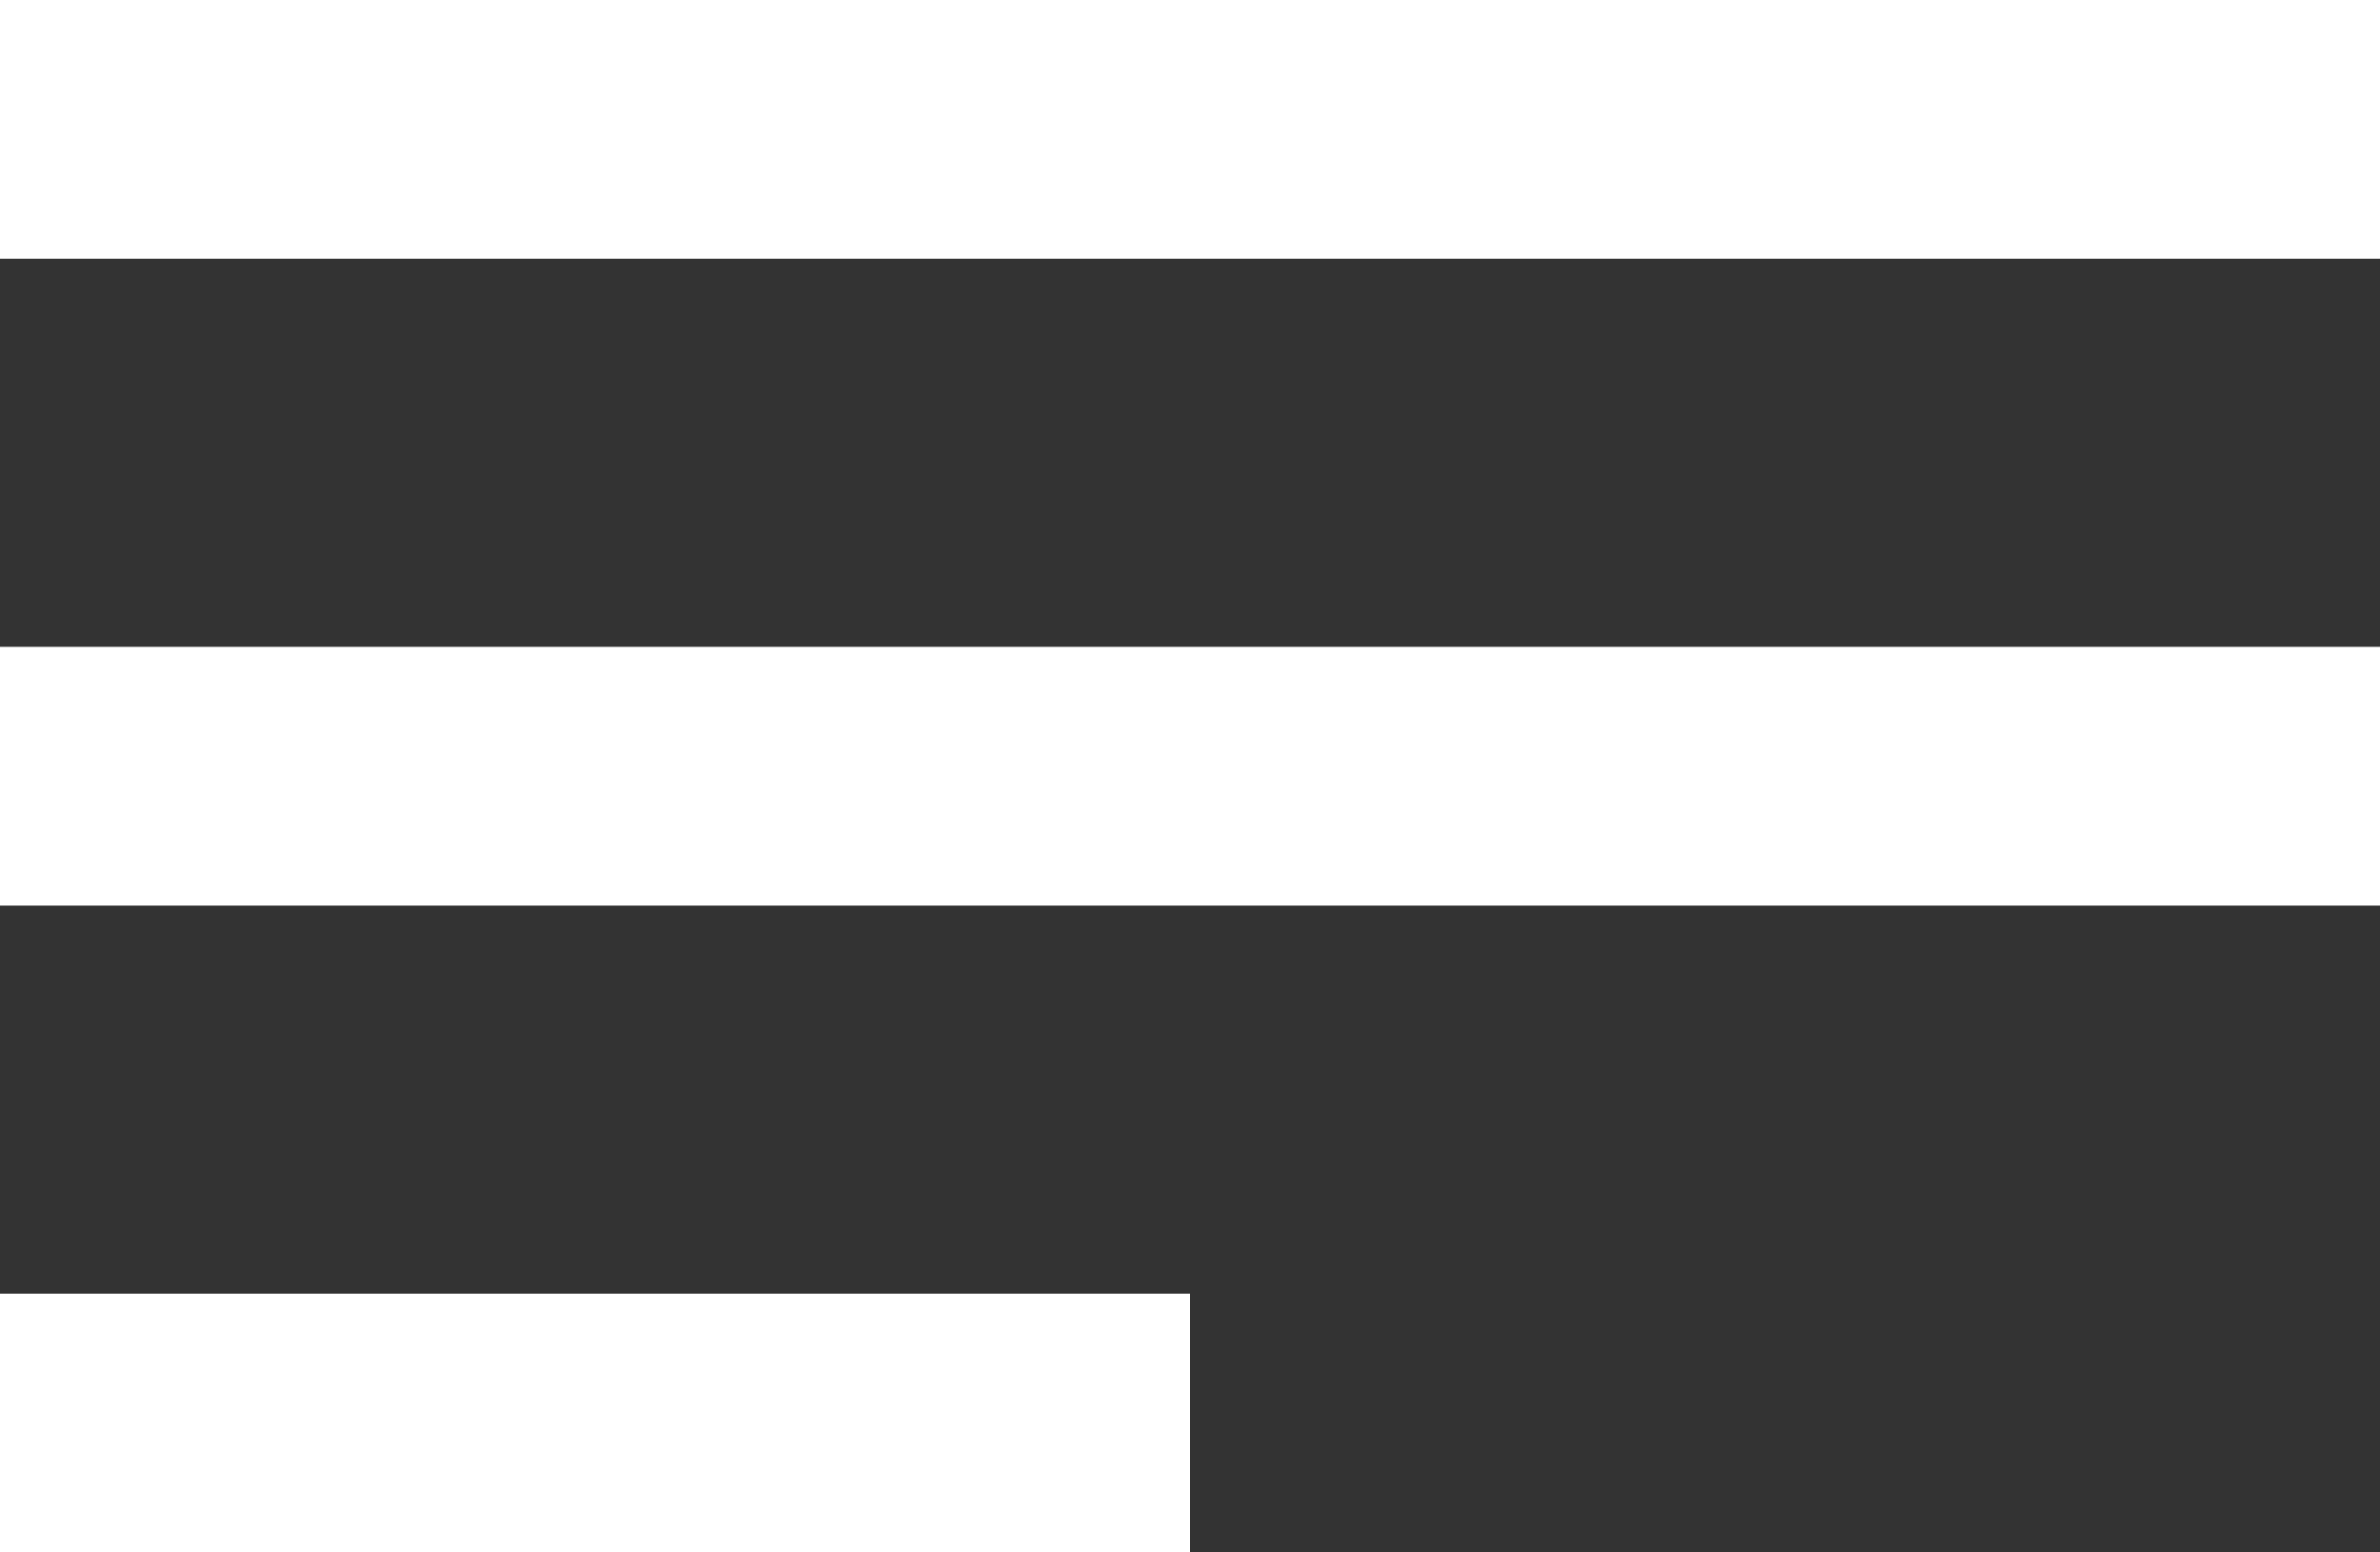 <svg width="23" height="15" viewBox="0 0 23 15" fill="none" xmlns="http://www.w3.org/2000/svg">
<rect x="0" y="0" width="23" height="15" fill="#333333" stroke="none"/>
<path d="M0 15H11.5V12.5H0V15ZM0 8.75H23V6.25H0V8.75ZM0 2.5H23V0H0V2.5Z" fill="white"/>
</svg>
